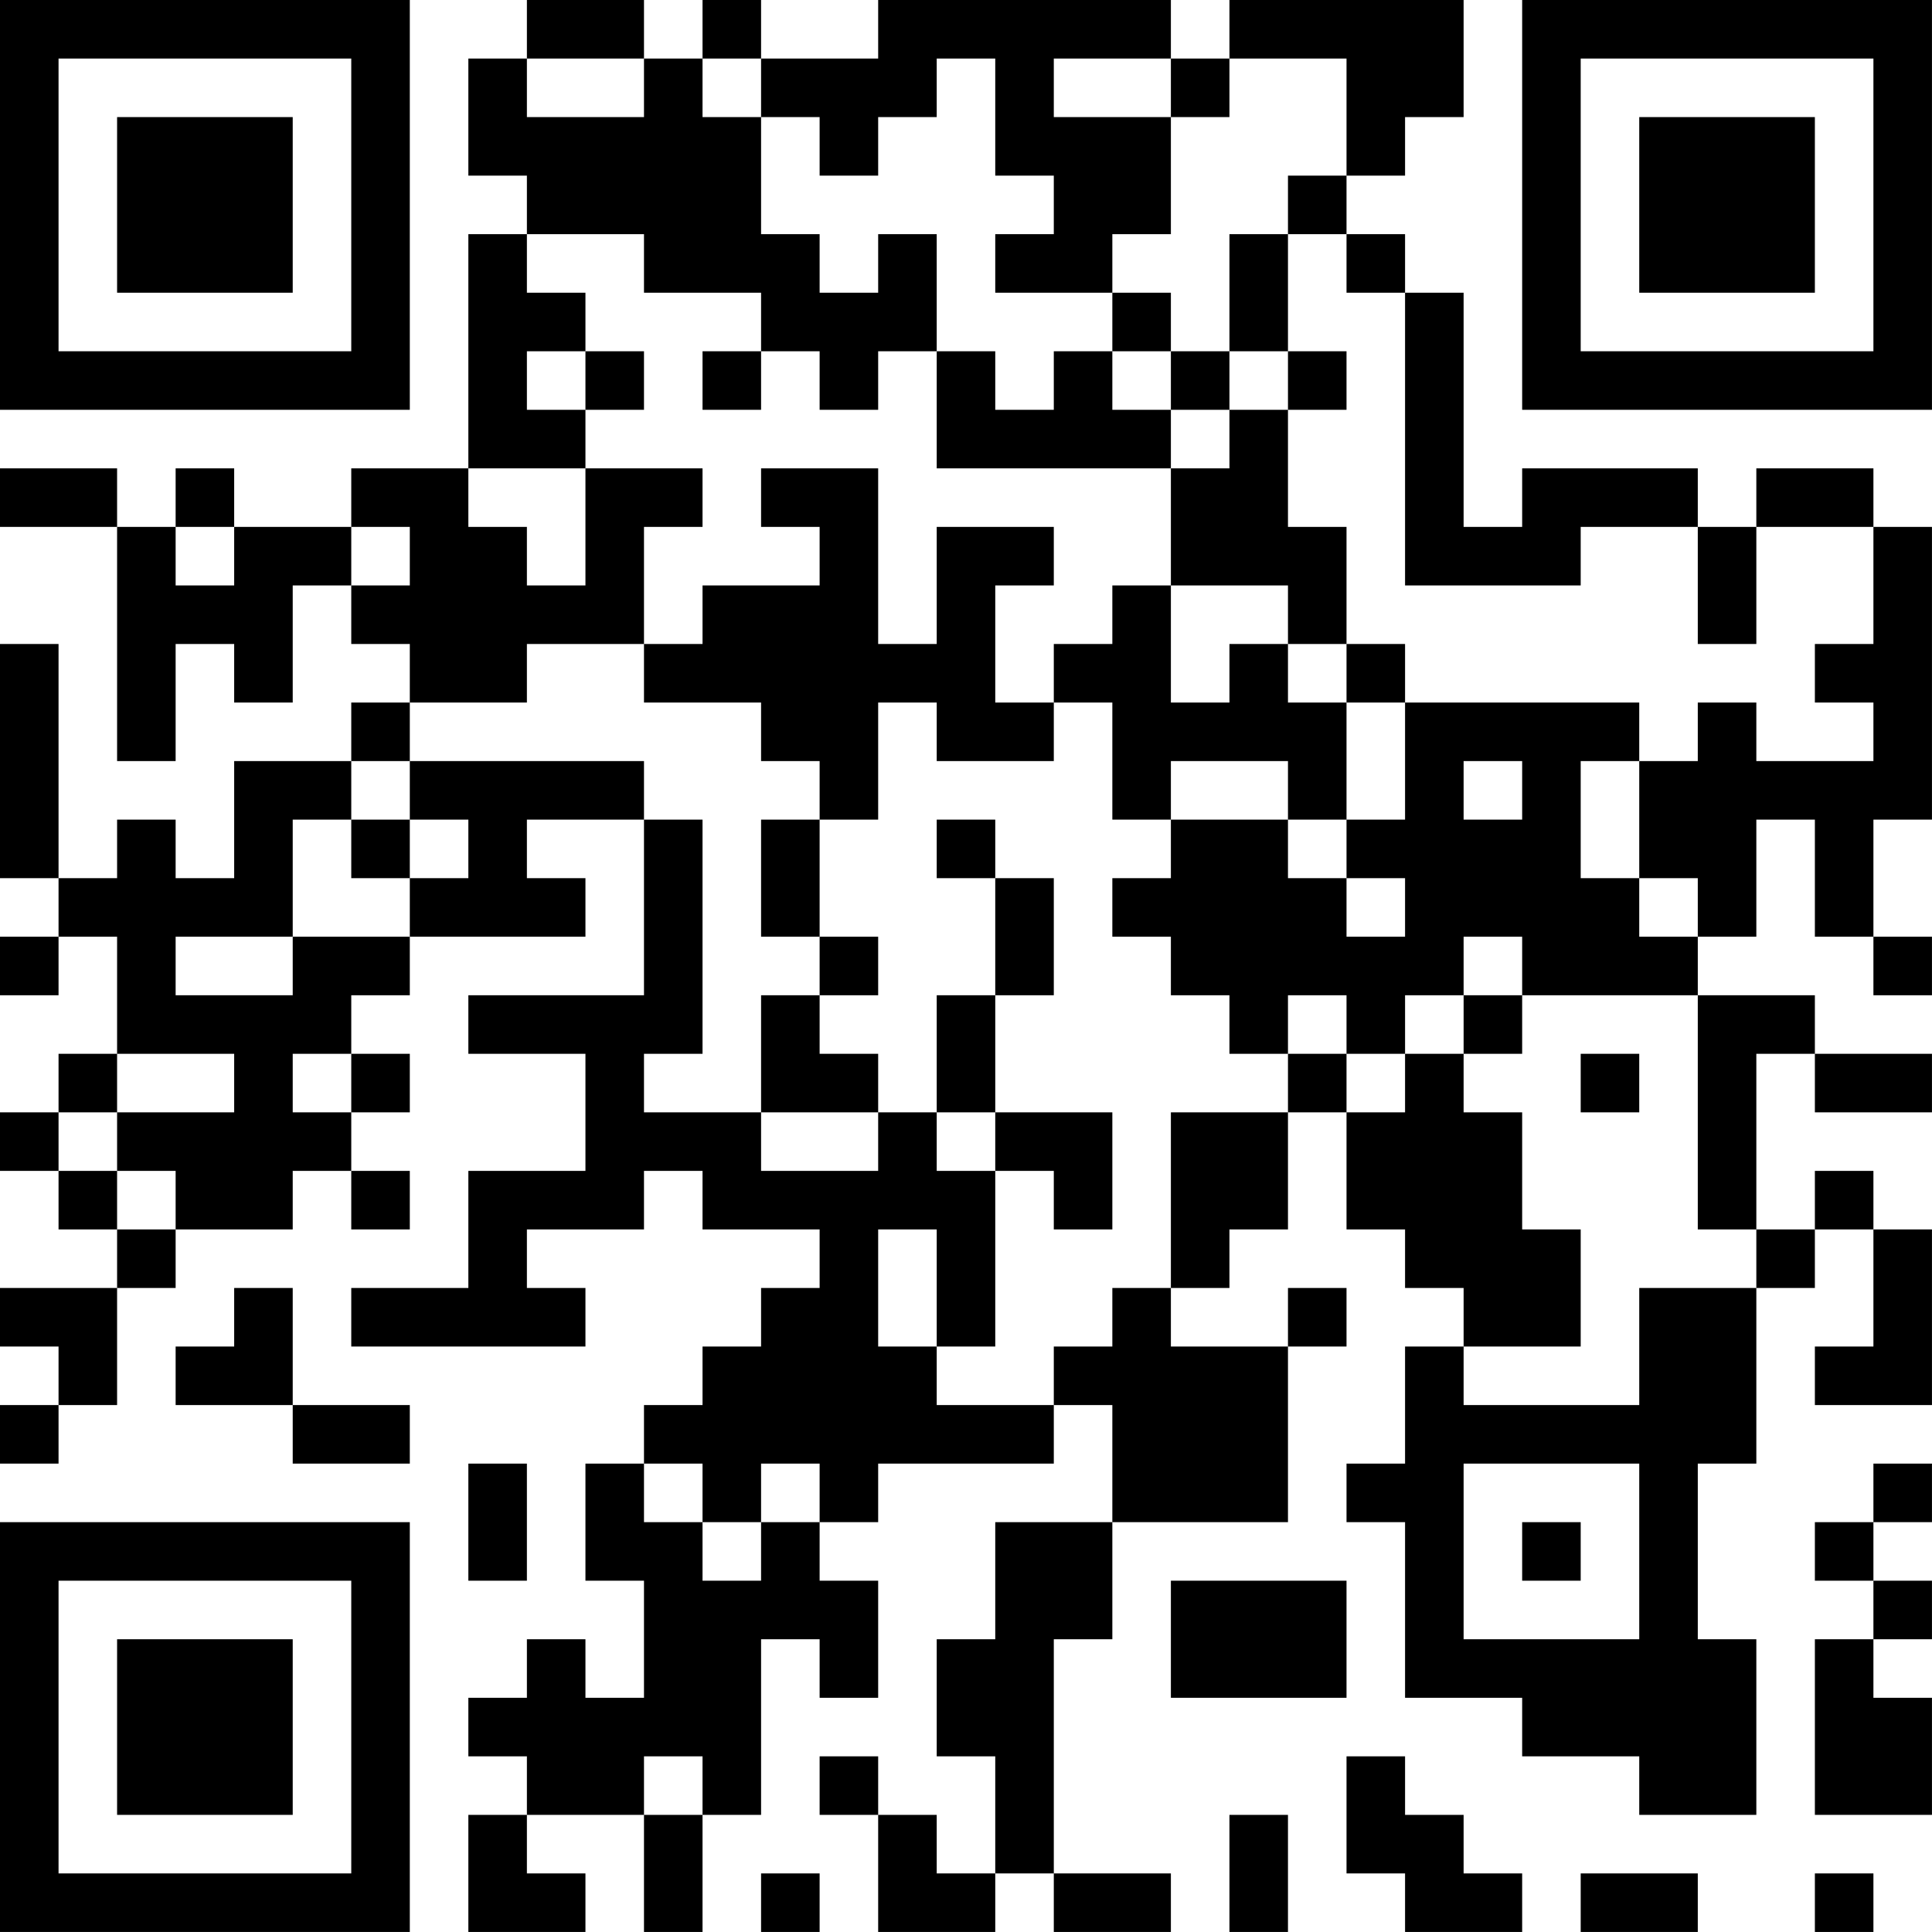 <?xml version="1.0" encoding="UTF-8"?>
<svg xmlns="http://www.w3.org/2000/svg" version="1.1" width="400" height="400" viewBox="0 0 400 400"><rect x="0" y="0" width="400" height="400" fill="#ffffff"/><g transform="scale(12.121)"><g transform="translate(0,0)"><path fill-rule="evenodd" d="M9 0L9 1L8 1L8 3L9 3L9 4L8 4L8 8L6 8L6 9L4 9L4 8L3 8L3 9L2 9L2 8L0 8L0 9L2 9L2 13L3 13L3 11L4 11L4 12L5 12L5 10L6 10L6 11L7 11L7 12L6 12L6 13L4 13L4 15L3 15L3 14L2 14L2 15L1 15L1 11L0 11L0 15L1 15L1 16L0 16L0 17L1 17L1 16L2 16L2 18L1 18L1 19L0 19L0 20L1 20L1 21L2 21L2 22L0 22L0 23L1 23L1 24L0 24L0 25L1 25L1 24L2 24L2 22L3 22L3 21L5 21L5 20L6 20L6 21L7 21L7 20L6 20L6 19L7 19L7 18L6 18L6 17L7 17L7 16L10 16L10 15L9 15L9 14L11 14L11 17L8 17L8 18L10 18L10 20L8 20L8 22L6 22L6 23L10 23L10 22L9 22L9 21L11 21L11 20L12 20L12 21L14 21L14 22L13 22L13 23L12 23L12 24L11 24L11 25L10 25L10 27L11 27L11 29L10 29L10 28L9 28L9 29L8 29L8 30L9 30L9 31L8 31L8 33L10 33L10 32L9 32L9 31L11 31L11 33L12 33L12 31L13 31L13 28L14 28L14 29L15 29L15 27L14 27L14 26L15 26L15 25L18 25L18 24L19 24L19 26L17 26L17 28L16 28L16 30L17 30L17 32L16 32L16 31L15 31L15 30L14 30L14 31L15 31L15 33L17 33L17 32L18 32L18 33L20 33L20 32L18 32L18 28L19 28L19 26L22 26L22 23L23 23L23 22L22 22L22 23L20 23L20 22L21 22L21 21L22 21L22 19L23 19L23 21L24 21L24 22L25 22L25 23L24 23L24 25L23 25L23 26L24 26L24 29L26 29L26 30L28 30L28 31L30 31L30 28L29 28L29 25L30 25L30 22L31 22L31 21L32 21L32 23L31 23L31 24L33 24L33 21L32 21L32 20L31 20L31 21L30 21L30 18L31 18L31 19L33 19L33 18L31 18L31 17L29 17L29 16L30 16L30 14L31 14L31 16L32 16L32 17L33 17L33 16L32 16L32 14L33 14L33 9L32 9L32 8L30 8L30 9L29 9L29 8L26 8L26 9L25 9L25 5L24 5L24 4L23 4L23 3L24 3L24 2L25 2L25 0L21 0L21 1L20 1L20 0L15 0L15 1L13 1L13 0L12 0L12 1L11 1L11 0ZM9 1L9 2L11 2L11 1ZM12 1L12 2L13 2L13 4L14 4L14 5L15 5L15 4L16 4L16 6L15 6L15 7L14 7L14 6L13 6L13 5L11 5L11 4L9 4L9 5L10 5L10 6L9 6L9 7L10 7L10 8L8 8L8 9L9 9L9 10L10 10L10 8L12 8L12 9L11 9L11 11L9 11L9 12L7 12L7 13L6 13L6 14L5 14L5 16L3 16L3 17L5 17L5 16L7 16L7 15L8 15L8 14L7 14L7 13L11 13L11 14L12 14L12 18L11 18L11 19L13 19L13 20L15 20L15 19L16 19L16 20L17 20L17 23L16 23L16 21L15 21L15 23L16 23L16 24L18 24L18 23L19 23L19 22L20 22L20 19L22 19L22 18L23 18L23 19L24 19L24 18L25 18L25 19L26 19L26 21L27 21L27 23L25 23L25 24L28 24L28 22L30 22L30 21L29 21L29 17L26 17L26 16L25 16L25 17L24 17L24 18L23 18L23 17L22 17L22 18L21 18L21 17L20 17L20 16L19 16L19 15L20 15L20 14L22 14L22 15L23 15L23 16L24 16L24 15L23 15L23 14L24 14L24 12L28 12L28 13L27 13L27 15L28 15L28 16L29 16L29 15L28 15L28 13L29 13L29 12L30 12L30 13L32 13L32 12L31 12L31 11L32 11L32 9L30 9L30 11L29 11L29 9L27 9L27 10L24 10L24 5L23 5L23 4L22 4L22 3L23 3L23 1L21 1L21 2L20 2L20 1L18 1L18 2L20 2L20 4L19 4L19 5L17 5L17 4L18 4L18 3L17 3L17 1L16 1L16 2L15 2L15 3L14 3L14 2L13 2L13 1ZM21 4L21 6L20 6L20 5L19 5L19 6L18 6L18 7L17 7L17 6L16 6L16 8L20 8L20 10L19 10L19 11L18 11L18 12L17 12L17 10L18 10L18 9L16 9L16 11L15 11L15 8L13 8L13 9L14 9L14 10L12 10L12 11L11 11L11 12L13 12L13 13L14 13L14 14L13 14L13 16L14 16L14 17L13 17L13 19L15 19L15 18L14 18L14 17L15 17L15 16L14 16L14 14L15 14L15 12L16 12L16 13L18 13L18 12L19 12L19 14L20 14L20 13L22 13L22 14L23 14L23 12L24 12L24 11L23 11L23 9L22 9L22 7L23 7L23 6L22 6L22 4ZM10 6L10 7L11 7L11 6ZM12 6L12 7L13 7L13 6ZM19 6L19 7L20 7L20 8L21 8L21 7L22 7L22 6L21 6L21 7L20 7L20 6ZM3 9L3 10L4 10L4 9ZM6 9L6 10L7 10L7 9ZM20 10L20 12L21 12L21 11L22 11L22 12L23 12L23 11L22 11L22 10ZM25 13L25 14L26 14L26 13ZM6 14L6 15L7 15L7 14ZM16 14L16 15L17 15L17 17L16 17L16 19L17 19L17 20L18 20L18 21L19 21L19 19L17 19L17 17L18 17L18 15L17 15L17 14ZM25 17L25 18L26 18L26 17ZM2 18L2 19L1 19L1 20L2 20L2 21L3 21L3 20L2 20L2 19L4 19L4 18ZM5 18L5 19L6 19L6 18ZM27 18L27 19L28 19L28 18ZM4 22L4 23L3 23L3 24L5 24L5 25L7 25L7 24L5 24L5 22ZM8 25L8 27L9 27L9 25ZM11 25L11 26L12 26L12 27L13 27L13 26L14 26L14 25L13 25L13 26L12 26L12 25ZM25 25L25 28L28 28L28 25ZM32 25L32 26L31 26L31 27L32 27L32 28L31 28L31 31L33 31L33 29L32 29L32 28L33 28L33 27L32 27L32 26L33 26L33 25ZM26 26L26 27L27 27L27 26ZM20 27L20 29L23 29L23 27ZM11 30L11 31L12 31L12 30ZM23 30L23 32L24 32L24 33L26 33L26 32L25 32L25 31L24 31L24 30ZM21 31L21 33L22 33L22 31ZM13 32L13 33L14 33L14 32ZM27 32L27 33L29 33L29 32ZM31 32L31 33L32 33L32 32ZM0 0L0 7L7 7L7 0ZM1 1L1 6L6 6L6 1ZM2 2L2 5L5 5L5 2ZM26 0L26 7L33 7L33 0ZM27 1L27 6L32 6L32 1ZM28 2L28 5L31 5L31 2ZM0 26L0 33L7 33L7 26ZM1 27L1 32L6 32L6 27ZM2 28L2 31L5 31L5 28Z" fill="#000000"/></g></g></svg>
